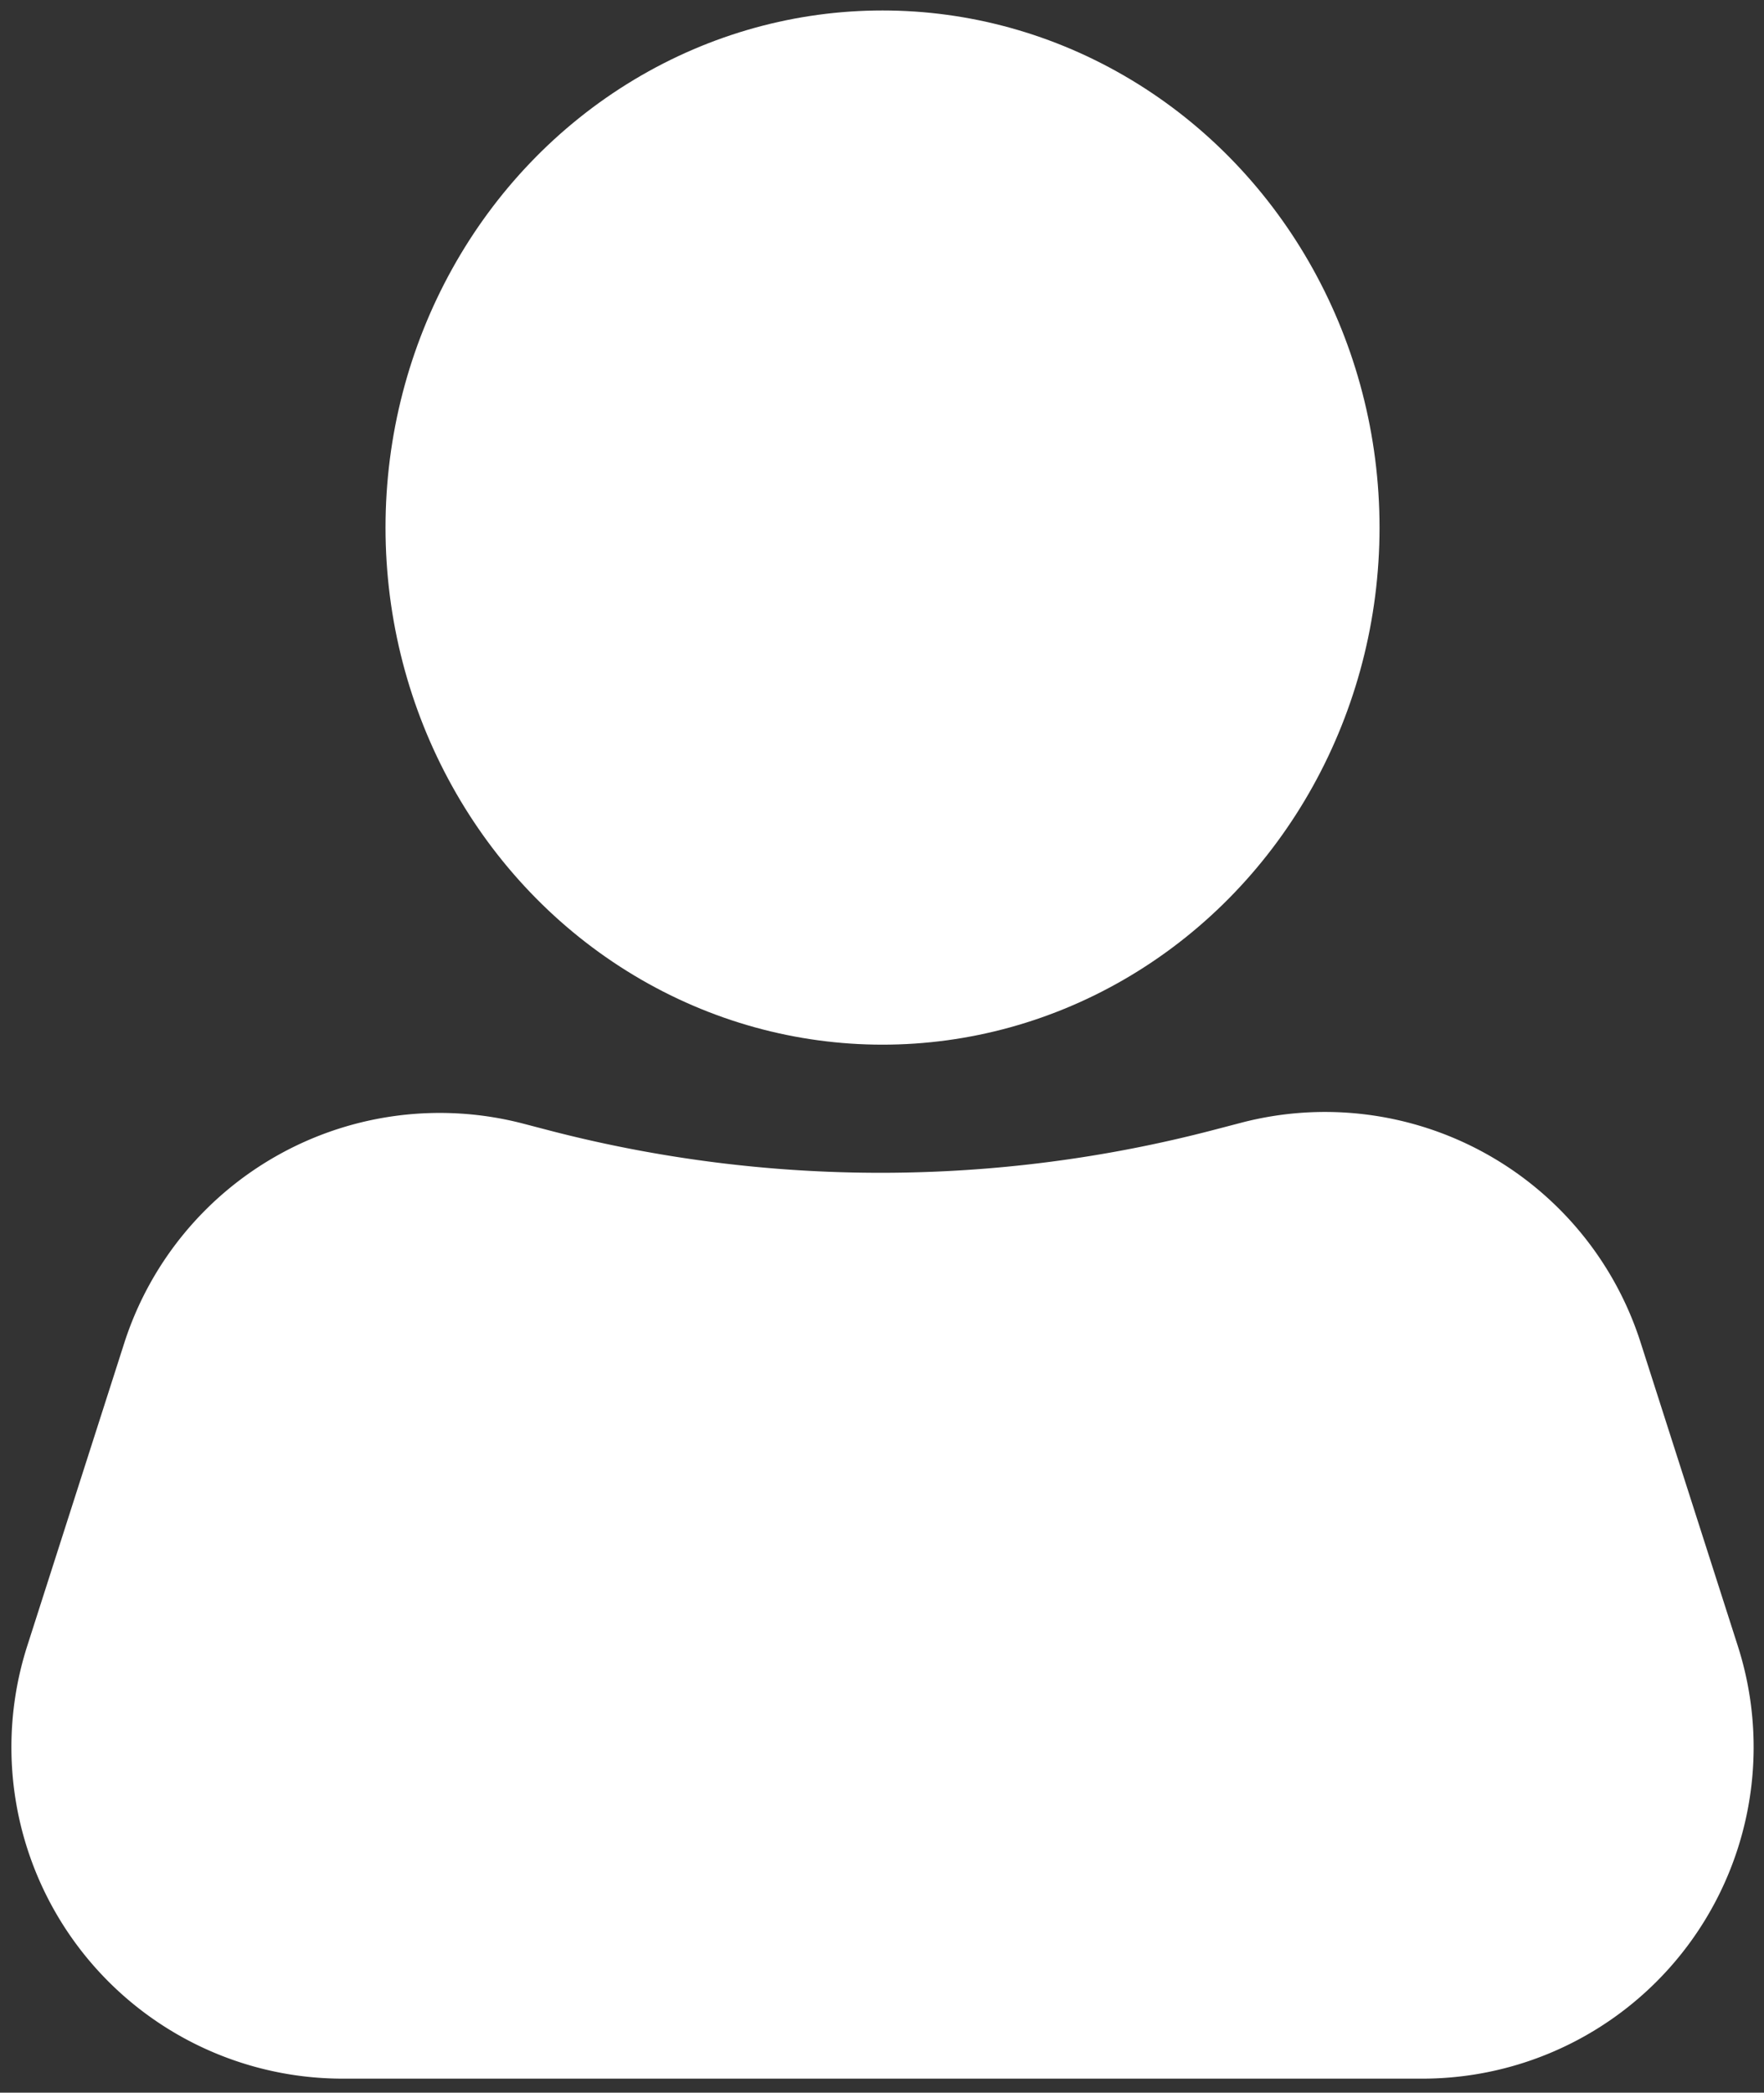 <svg xmlns:xlink="http://www.w3.org/1999/xlink" xmlns="http://www.w3.org/2000/svg" class="navigation-button__icon" width="84.33"  height="100" ><rect width="100%" height="100%" fill="#333333" stroke="none"/><defs><symbol id="profile" viewBox="0 0 84.33 100"><ellipse cx="42.19" cy="25.21" rx="23.76" ry="24.71"></ellipse><path d="M25 53.69l1.34.35A62.94 62.94 0 0058 54l1.34-.35a15.84 15.84 0 0119.1 10.53l4.64 14.48A15.84 15.84 0 0168 99.33H16.38A15.84 15.84 0 011.3 78.66l4.64-14.48A15.84 15.84 0 0125 53.69z"></path></symbol></defs><use xlink:href="#profile" href="#profile" fill="#FFFFFF"></use></svg>